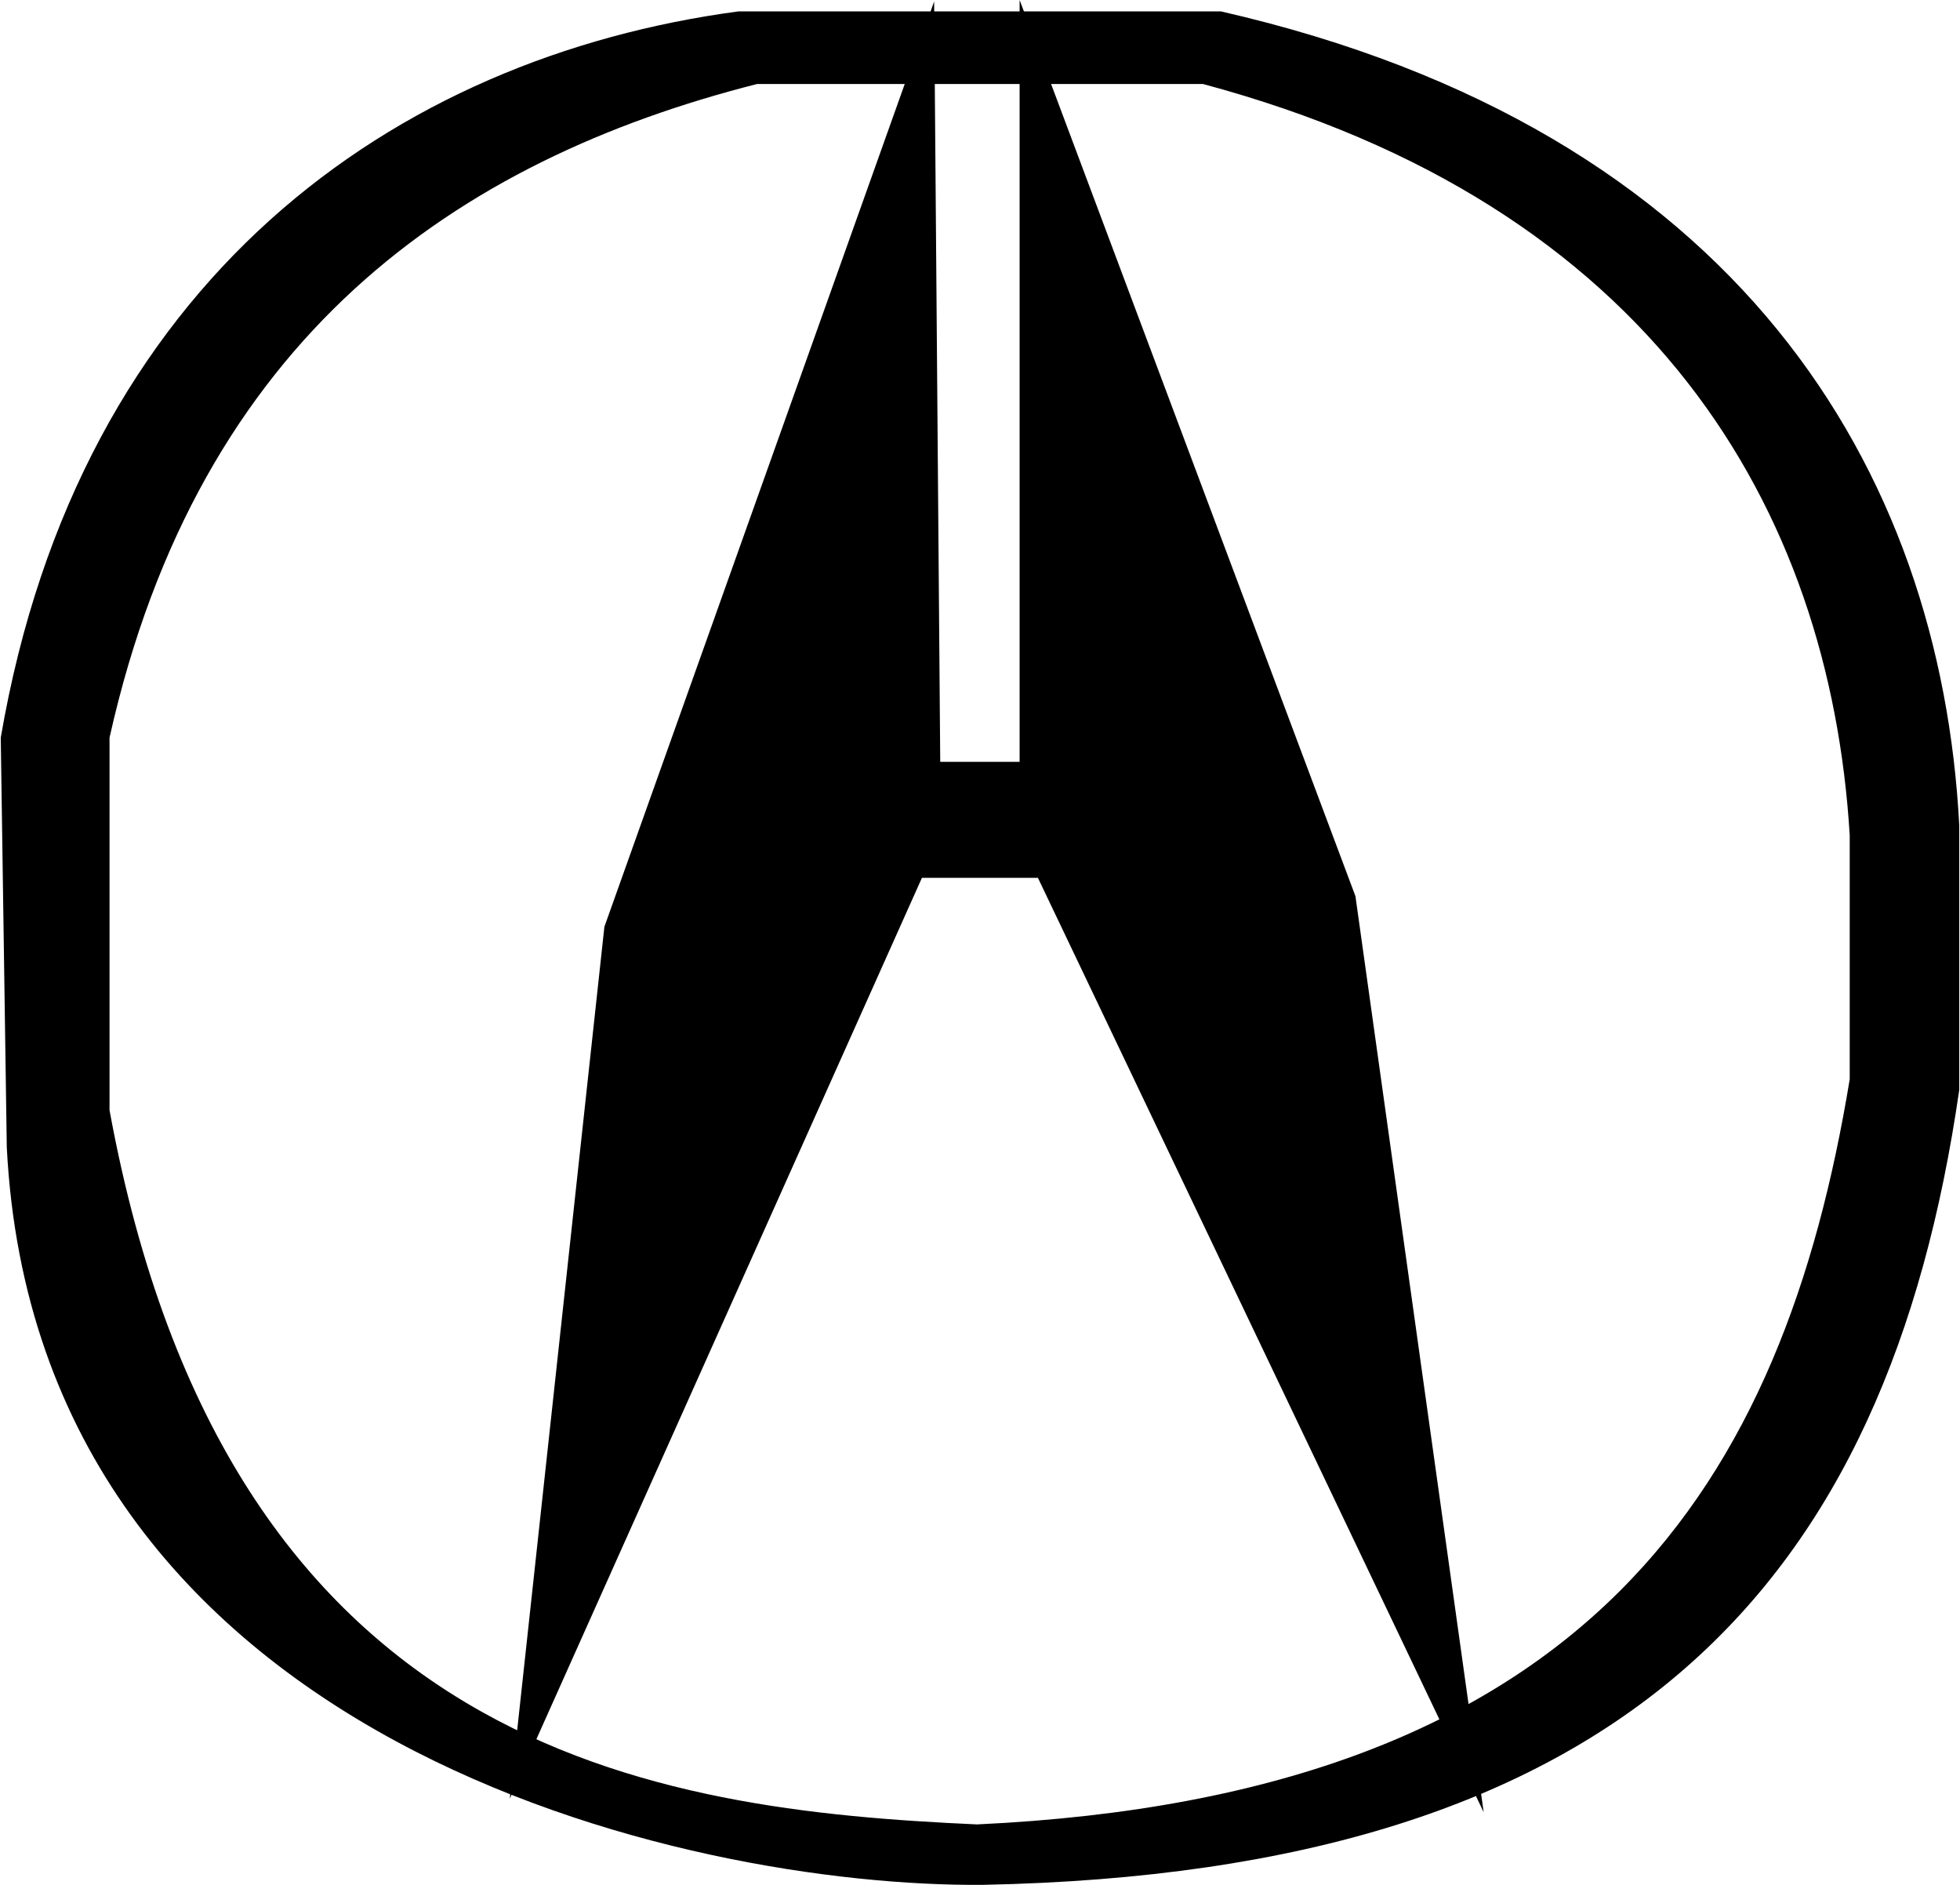 <svg width="52" height="50" viewBox="0 0 52 50" fill="none" xmlns="http://www.w3.org/2000/svg">
<path d="M19.585 0.303C10.471 1.524 2.104 7.408 0.02 19.568L0.18 30.434C0.99 46.291 18.262 50.066 26.08 49.999C43.124 49.66 50.085 42.041 51.98 28.91V21.893C51.488 12.469 46.12 3.44 32.395 0.303H19.585ZM20.086 2.228H31.914C43.838 5.423 48.545 13.489 49.074 22.154V28.63C47.325 39.258 42.255 47.634 25.92 48.396C17.355 48.009 6.036 46.507 2.906 29.451V19.568C5.28 8.939 12.12 4.252 20.086 2.228Z" fill="black"/>
<path d="M16.035 24.584L24.783 0.04L24.945 20.209H27.051V0L35.961 23.774L39.363 48.073L27.537 23.287H24.459L13.524 47.714L16.035 24.584Z" fill="black"/>
</svg>

